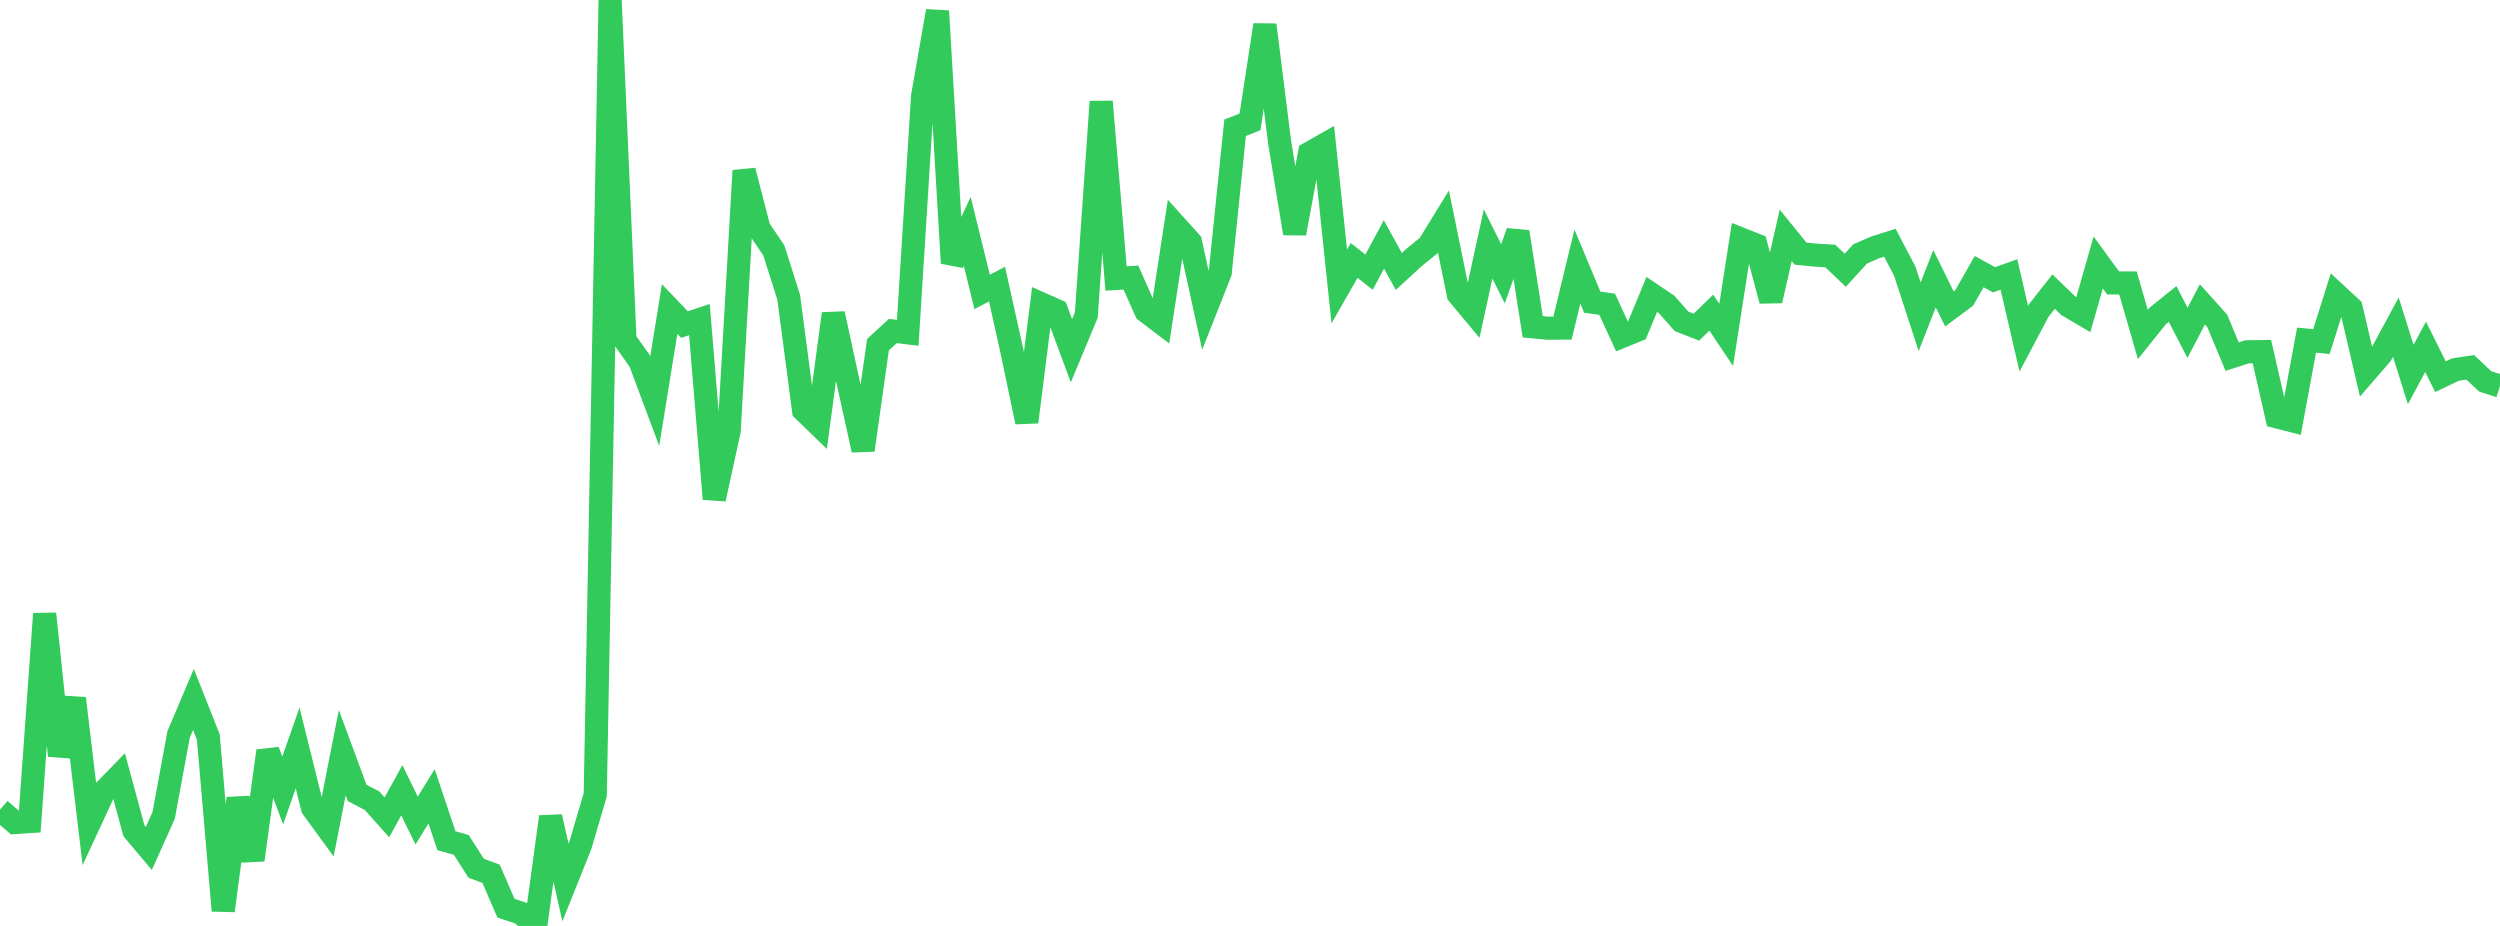 <?xml version="1.0" standalone="no"?>
<!DOCTYPE svg PUBLIC "-//W3C//DTD SVG 1.1//EN" "http://www.w3.org/Graphics/SVG/1.1/DTD/svg11.dtd">

<svg width="135" height="50" viewBox="0 0 135 50" preserveAspectRatio="none" 
  xmlns="http://www.w3.org/2000/svg"
  xmlns:xlink="http://www.w3.org/1999/xlink">


<polyline points="0.0, 43.724 0.804, 44.415 1.607, 44.363 2.411, 33.144 3.214, 40.806 4.018, 37.719 4.821, 44.456 5.625, 42.722 6.429, 41.896 7.232, 44.862 8.036, 45.816 8.839, 44.028 9.643, 39.665 10.446, 37.77 11.25, 39.804 12.054, 49.176 12.857, 43.116 13.661, 46.437 14.464, 40.552 15.268, 42.684 16.071, 40.39 16.875, 43.624 17.679, 44.727 18.482, 40.642 19.286, 42.819 20.089, 43.237 20.893, 44.138 21.696, 42.673 22.5, 44.309 23.304, 43.001 24.107, 45.398 24.911, 45.627 25.714, 46.885 26.518, 47.183 27.321, 49.043 28.125, 49.307 28.929, 50.0 29.732, 44.107 30.536, 47.655 31.339, 45.65 32.143, 42.918 32.946, 0.0 33.75, 18.374 34.554, 19.506 35.357, 21.652 36.161, 16.686 36.964, 17.526 37.768, 17.259 38.571, 26.945 39.375, 23.264 40.179, 9.214 40.982, 12.331 41.786, 13.521 42.589, 16.049 43.393, 22.153 44.196, 22.933 45.0, 16.941 45.804, 20.662 46.607, 24.304 47.411, 18.611 48.214, 17.874 49.018, 17.972 49.821, 5.192 50.625, 0.598 51.429, 14.206 52.232, 12.498 53.036, 15.766 53.839, 15.34 54.643, 18.958 55.446, 22.788 56.25, 16.415 57.054, 16.772 57.857, 18.941 58.661, 17.013 59.464, 5.488 60.268, 15.037 61.071, 14.991 61.875, 16.805 62.679, 17.415 63.482, 12.185 64.286, 13.076 65.089, 16.752 65.893, 14.713 66.696, 6.899 67.5, 6.583 68.304, 1.345 69.107, 7.73 69.911, 12.604 70.714, 8.27 71.518, 7.814 72.321, 15.471 73.125, 14.064 73.929, 14.698 74.732, 13.2 75.536, 14.659 76.339, 13.92 77.143, 13.266 77.946, 11.959 78.75, 15.896 79.554, 16.861 80.357, 13.173 81.161, 14.787 81.964, 12.523 82.768, 17.646 83.571, 17.722 84.375, 17.717 85.179, 14.395 85.982, 16.318 86.786, 16.43 87.589, 18.169 88.393, 17.839 89.196, 15.9 90.0, 16.442 90.804, 17.353 91.607, 17.665 92.411, 16.883 93.214, 18.085 94.018, 12.909 94.821, 13.226 95.625, 16.238 96.429, 12.71 97.232, 13.697 98.036, 13.776 98.839, 13.826 99.643, 14.594 100.446, 13.713 101.25, 13.362 102.054, 13.108 102.857, 14.643 103.661, 17.106 104.464, 15.051 105.268, 16.68 106.071, 16.081 106.875, 14.667 107.679, 15.108 108.482, 14.822 109.286, 18.291 110.089, 16.773 110.893, 15.747 111.696, 16.518 112.5, 16.988 113.304, 14.174 114.107, 15.277 114.911, 15.282 115.714, 18.061 116.518, 17.059 117.321, 16.415 118.125, 17.974 118.929, 16.437 119.732, 17.331 120.536, 19.256 121.339, 18.998 122.143, 18.986 122.946, 22.506 123.75, 22.713 124.554, 18.367 125.357, 18.446 126.161, 15.889 126.964, 16.633 127.768, 20.079 128.571, 19.153 129.375, 17.664 130.179, 20.224 130.982, 18.73 131.786, 20.343 132.589, 19.958 133.393, 19.835 134.196, 20.592 135.0, 20.855" fill="none" stroke="#32ca5b" stroke-width="1.25"/>

</svg>